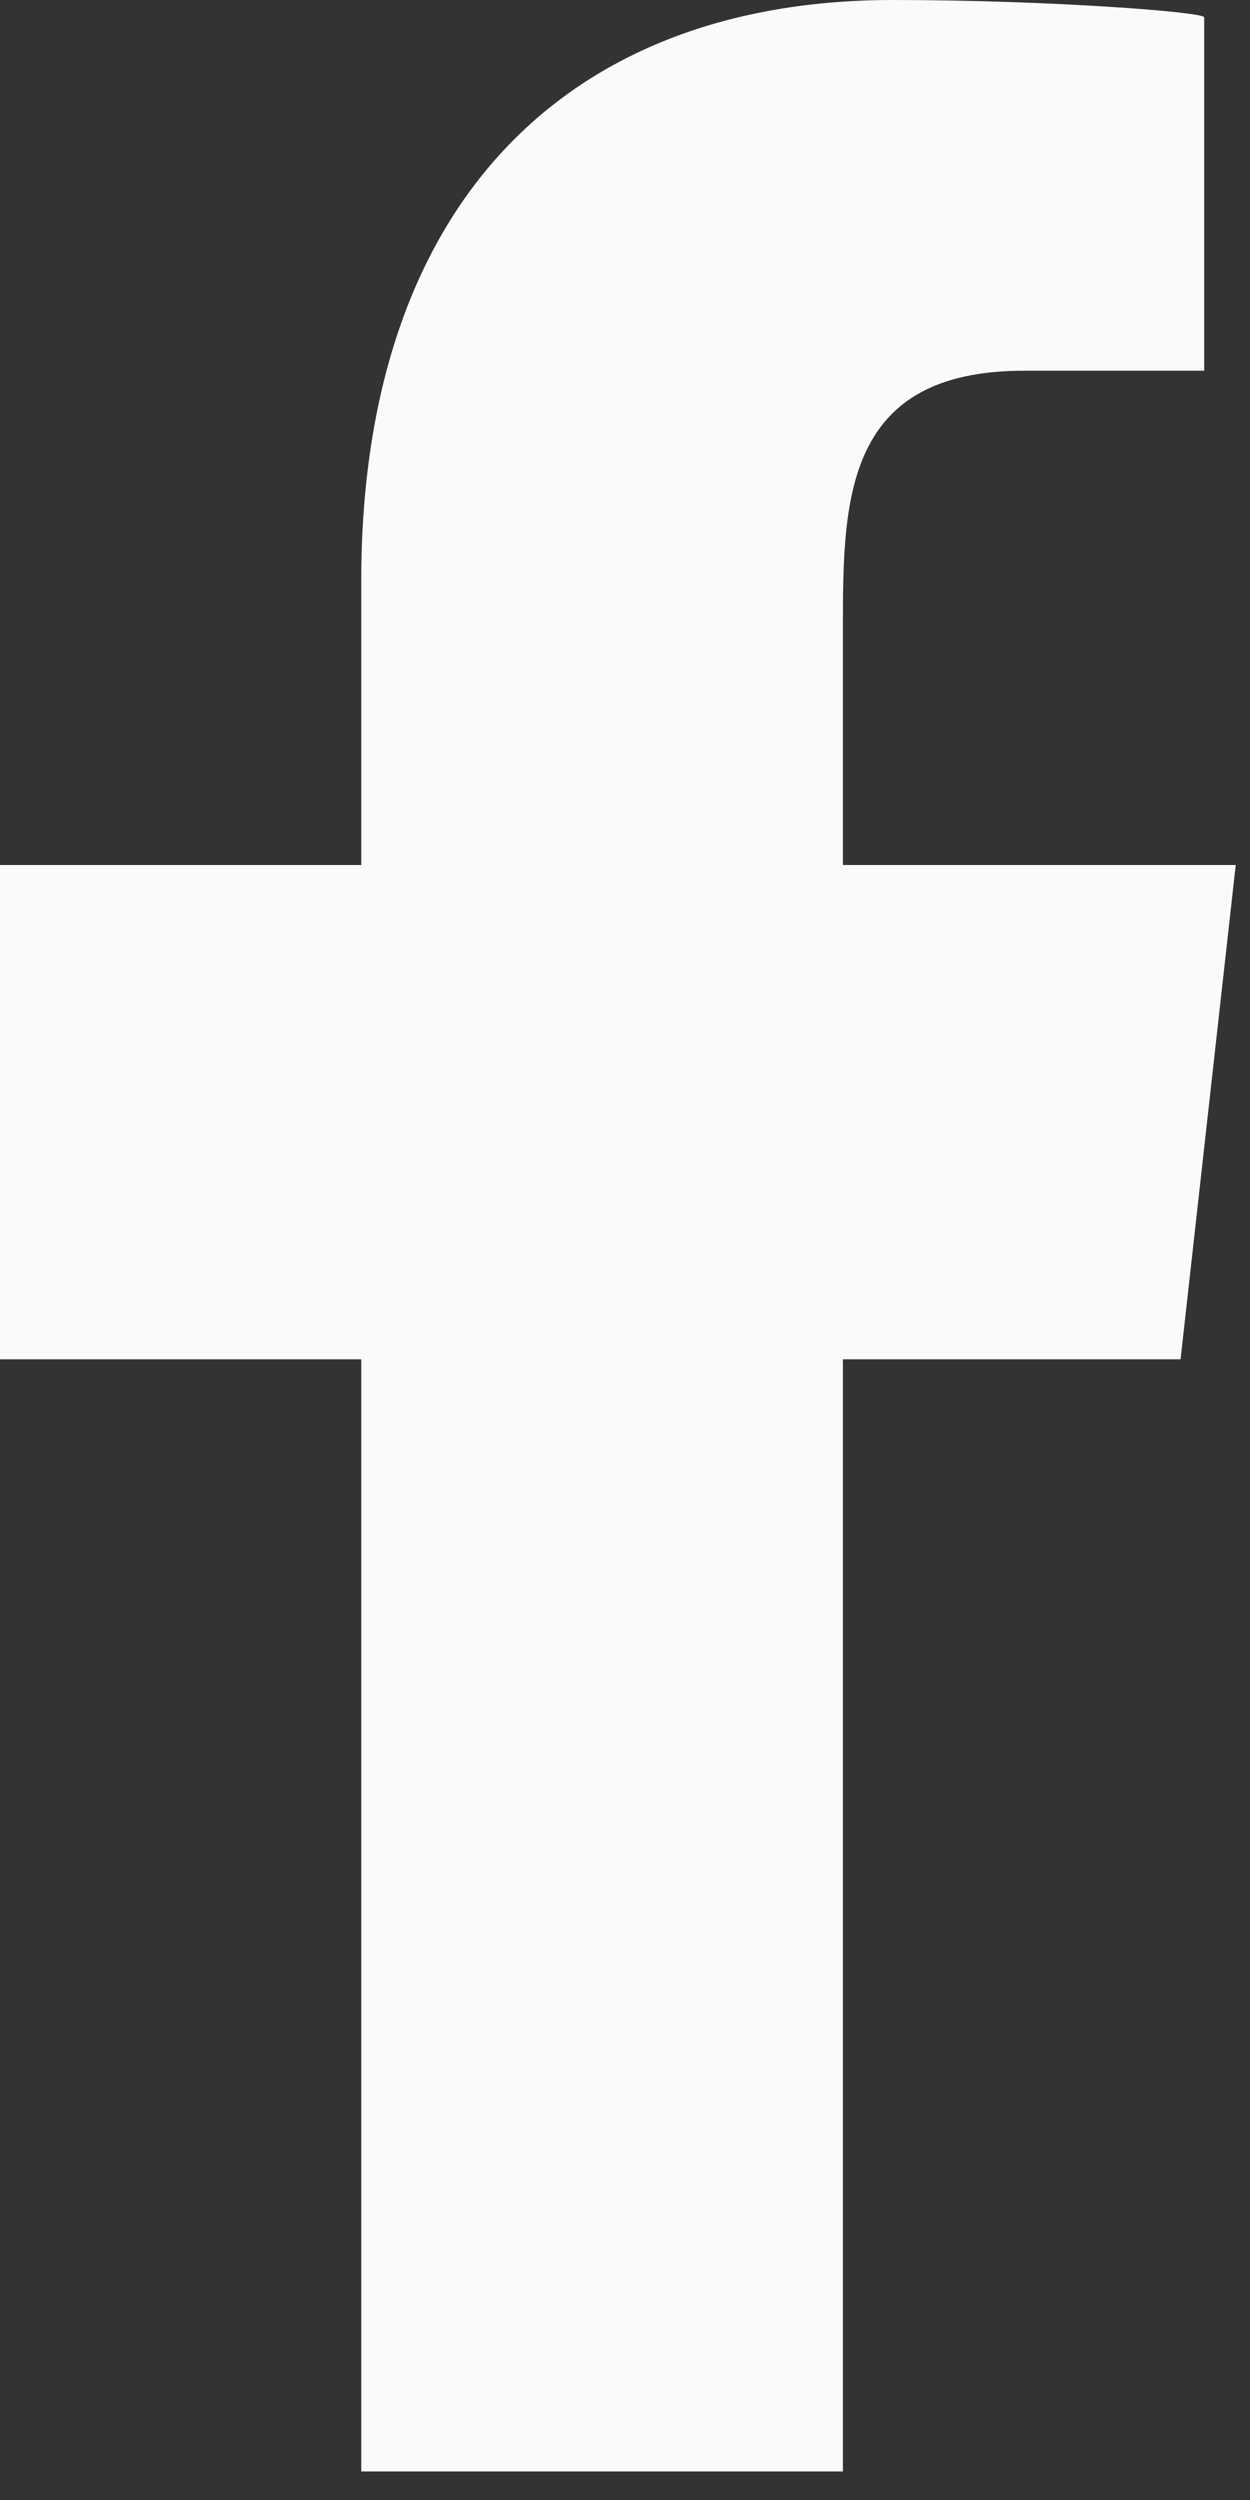 <svg viewBox="0 0 31 62" fill="none" xmlns="http://www.w3.org/2000/svg">
    <rect x="0" y="0" width="31" height="62" fill="#333333" stroke="none"/>
    <path fill-rule="evenodd" clip-rule="evenodd" d="M20.904 61.292V33.711H29.278L30.646 21.452H20.904V15.482C20.904 12.325 20.985 9.194 25.396 9.194H29.864V0.429C29.864 0.298 26.026 0 22.144 0C14.036 0 8.959 5.079 8.959 14.404V21.452H0V33.711H8.959V61.292H20.904Z" fill="#FAFAFA"/>
</svg>
